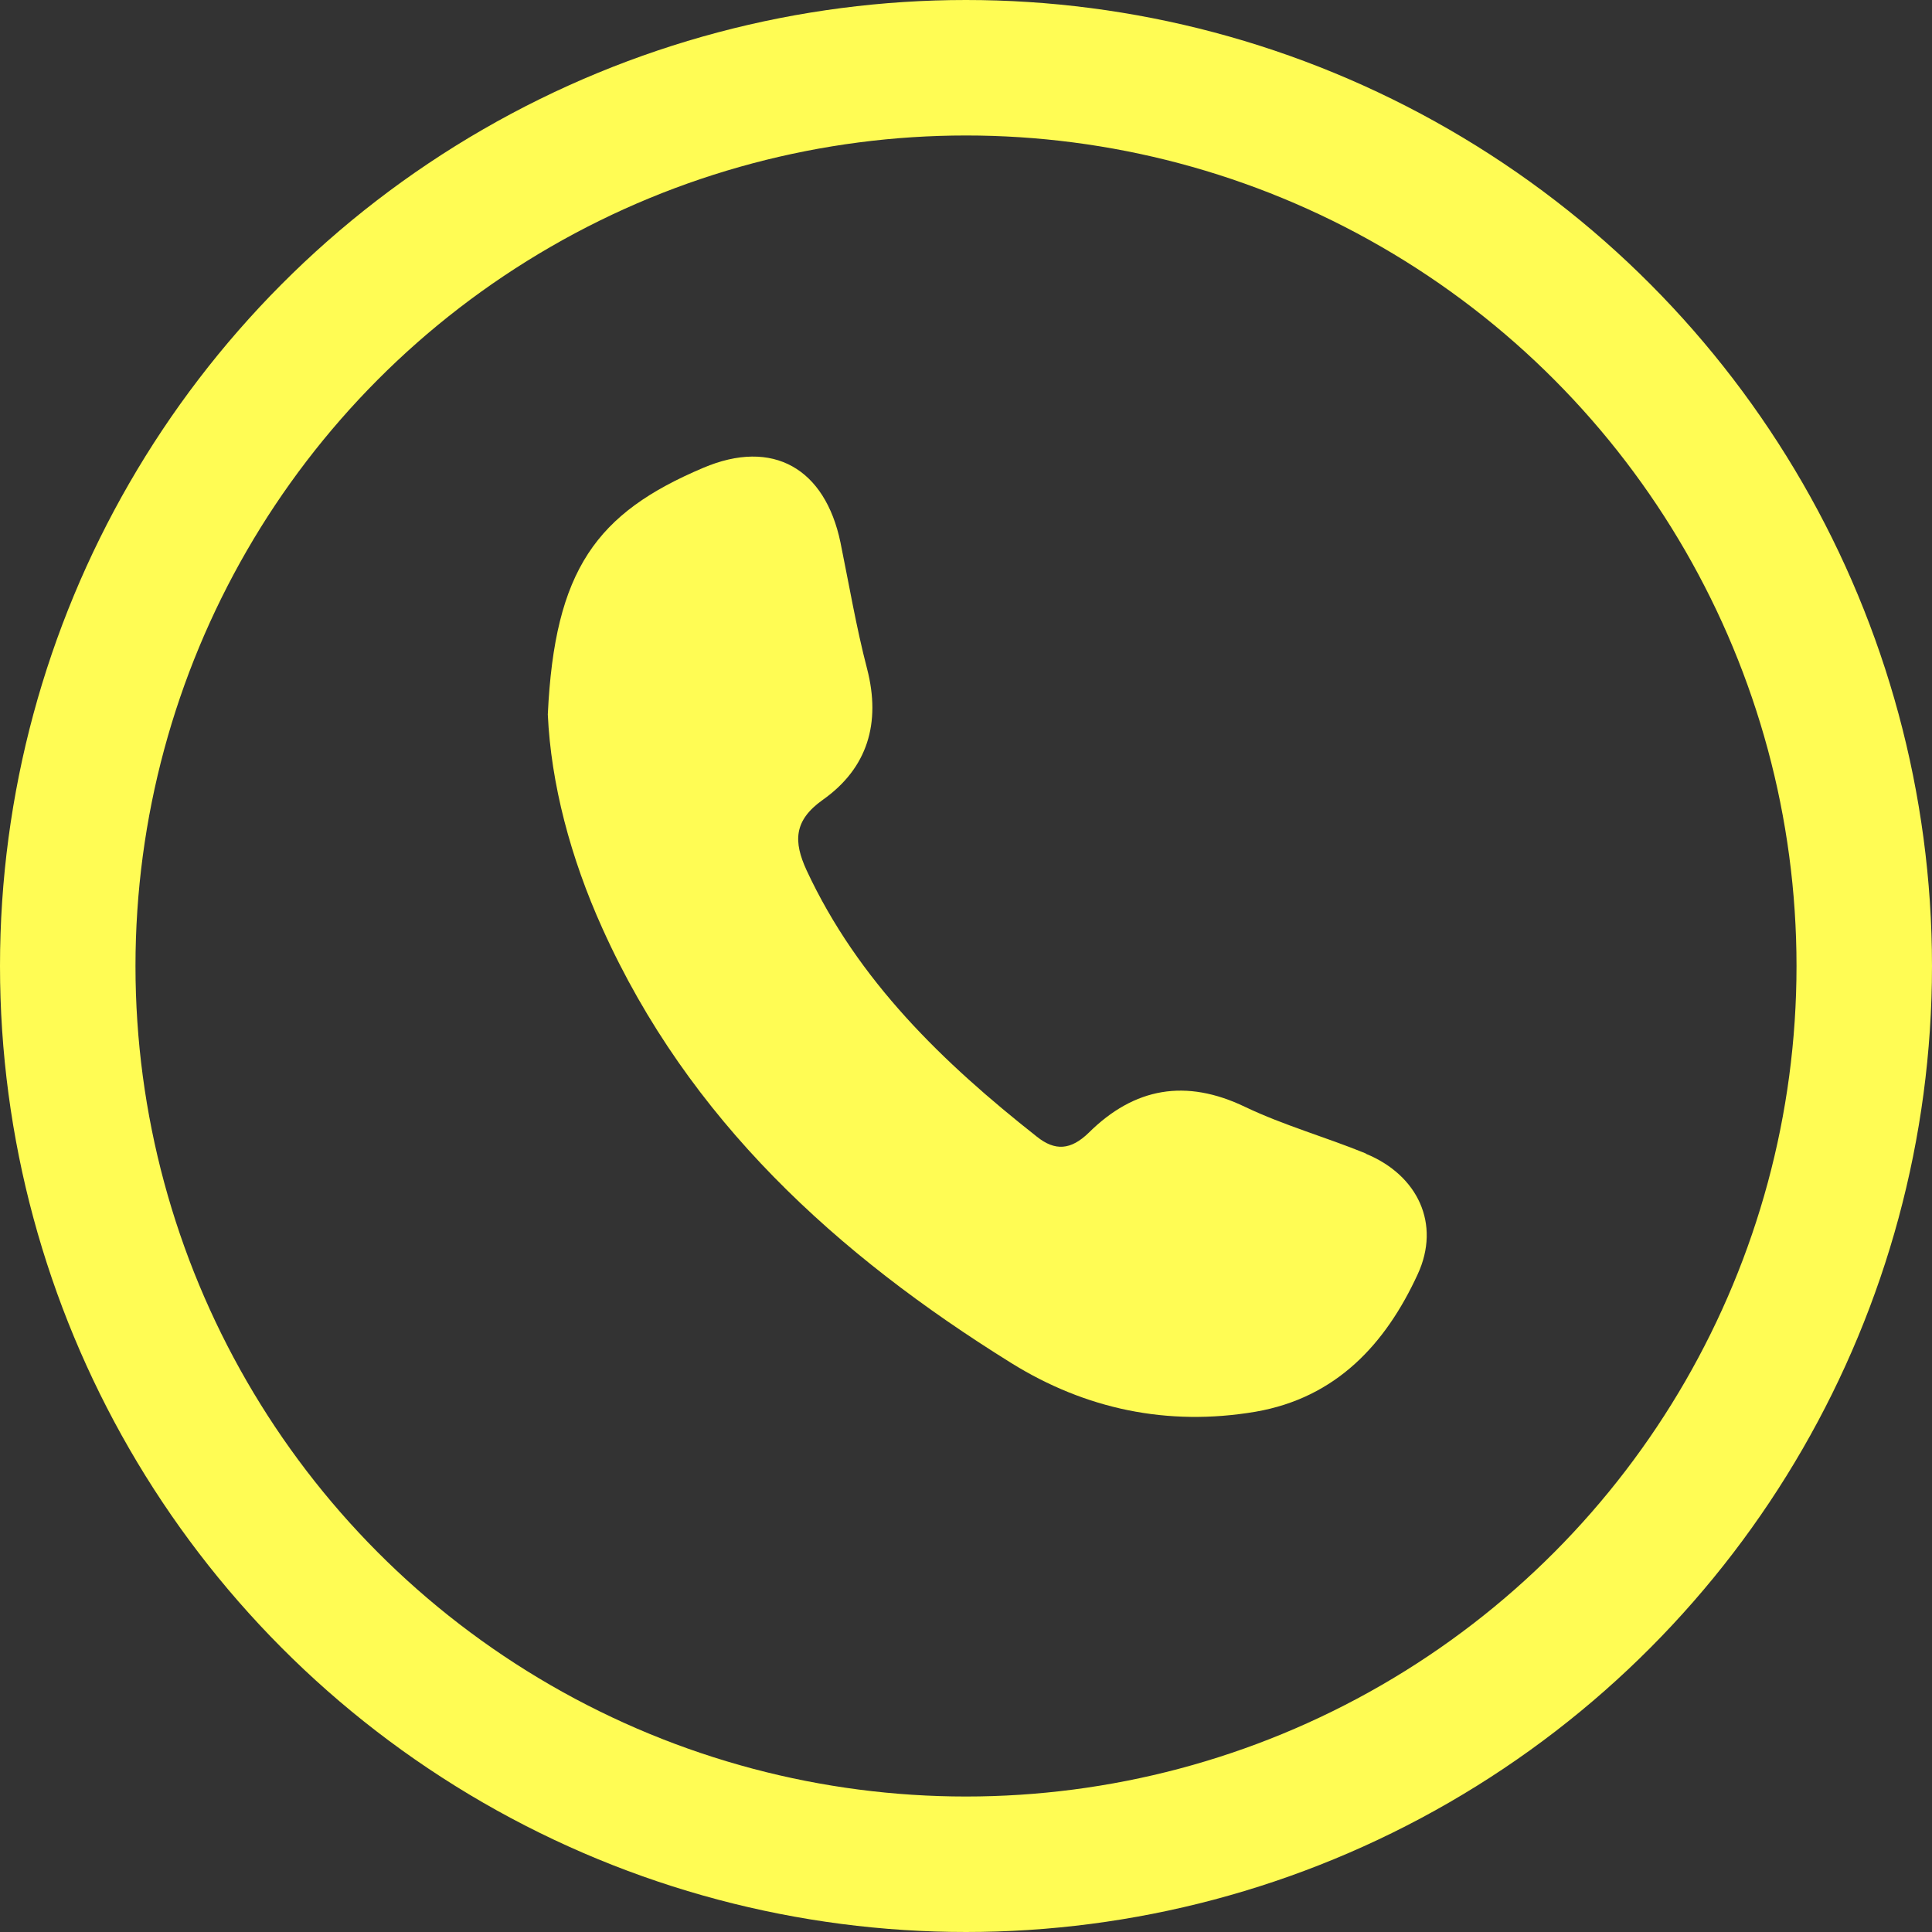 <?xml version="1.0" encoding="UTF-8"?><svg id="Layer_1" xmlns="http://www.w3.org/2000/svg" viewBox="0 0 42.78 42.78"><rect x="0" y="0" width="42.78" height="42.78" fill="#333333" stroke="none"/><defs><style>.cls-1{fill:#fffc54;}.cls-2{fill:none;stroke:#fffc54;stroke-miterlimit:10;stroke-width:3px;}</style></defs><circle class="cls-2" cx="21.39" cy="21.39" r="19.89"/><path class="cls-1" d="M30.24,25.54c-.88-.36-1.81-.62-2.67-1.03-1.31-.63-2.45-.43-3.46,.57-.4,.39-.75,.41-1.15,.09-2.08-1.64-3.96-3.45-5.1-5.9-.29-.63-.29-1.1,.36-1.56,.99-.7,1.29-1.7,.98-2.9-.24-.92-.4-1.87-.59-2.8-.34-1.63-1.49-2.31-3.04-1.65-2.36,1-3.29,2.25-3.44,5.46,.07,1.53,.5,3.17,1.21,4.74,1.91,4.24,5.19,7.22,9.05,9.62,1.64,1.02,3.46,1.41,5.41,1.08,1.79-.31,2.88-1.5,3.59-3.04,.52-1.12,0-2.2-1.14-2.67Z"/></svg>